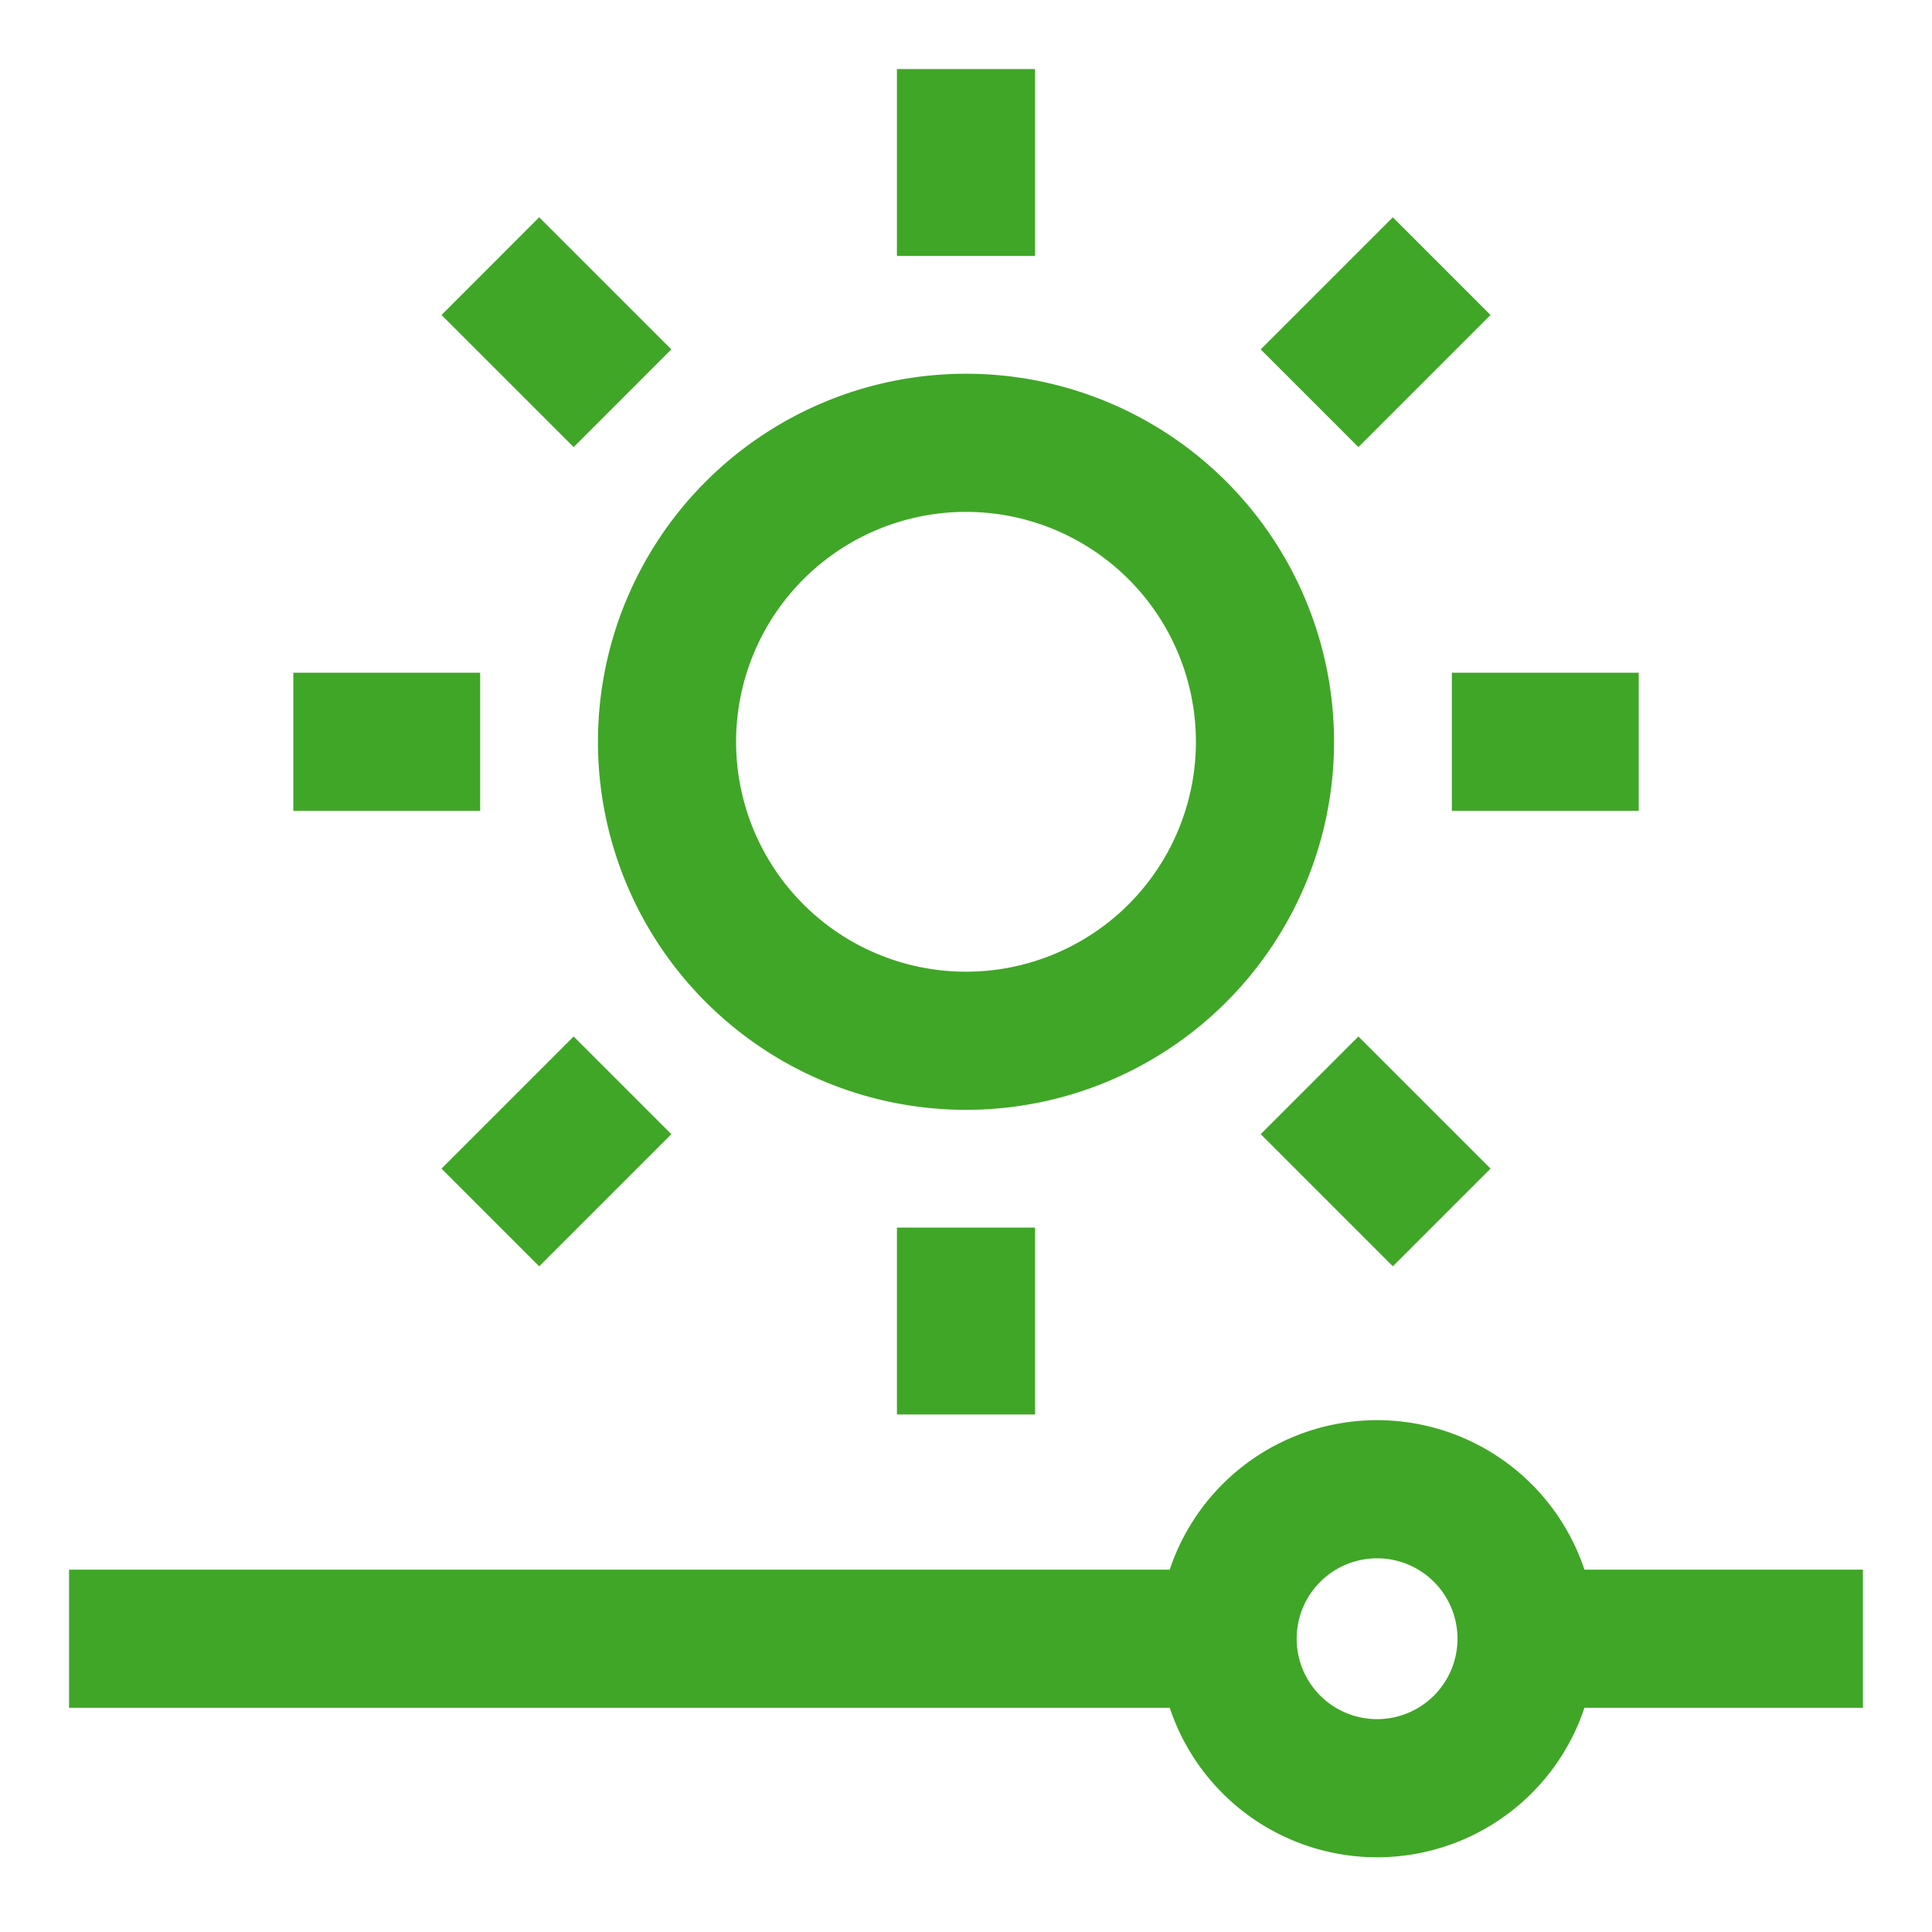 <svg xmlns="http://www.w3.org/2000/svg" fill="none" viewBox="-1.43 -1.43 40 40" id="Brightness-Slider-Horizontal--Streamline-Sharp.svg" height="40" width="40"><desc>Brightness Slider Horizontal Streamline Icon: https://streamlinehq.com</desc><g id="brightness-slider-horizontal--brightness-slider-horizontal"><path id="Ellipse 1814" stroke="#40a627" stroke-width="2.86" d="M23.986 32.498a3.095 3.095 0 1 0 6.19 0 3.095 3.095 0 1 0 -6.19 0"></path><path id="Vector 4187" stroke="#40a627" stroke-width="2.86" d="M37.14 32.498h-6.964"></path><path id="Vector 4188" stroke="#40a627" stroke-width="2.86" d="M23.986 32.498H0"></path><path id="Ellipse 1813" stroke="#40a627" stroke-width="2.86" d="M12.38 13.928a6.19 6.19 0 1 0 12.38 0 6.19 6.19 0 1 0 -12.38 0"></path><path id="Vector 4179" stroke="#40a627" stroke-width="2.86" d="M18.57 0v3.869"></path><path id="Vector 4180" stroke="#40a627" stroke-width="2.86" d="M18.57 23.986V27.855"></path><path id="Vector 4181" stroke="#40a627" stroke-width="2.86" d="m32.498 13.928 -3.869 0"></path><path id="Vector 4182" stroke="#40a627" stroke-width="2.86" d="M8.511 13.928 4.643 13.928"></path><path id="Vector 4183" stroke="#40a627" stroke-width="2.86" d="M8.722 4.08 11.458 6.815"></path><path id="Vector 4184" stroke="#40a627" stroke-width="2.86" d="m25.683 21.04 2.736 2.736"></path><path id="Vector 4185" stroke="#40a627" stroke-width="2.86" d="M28.418 4.08 25.683 6.815"></path><path id="Vector 4186" stroke="#40a627" stroke-width="2.86" d="M11.458 21.04 8.722 23.776"></path></g></svg>